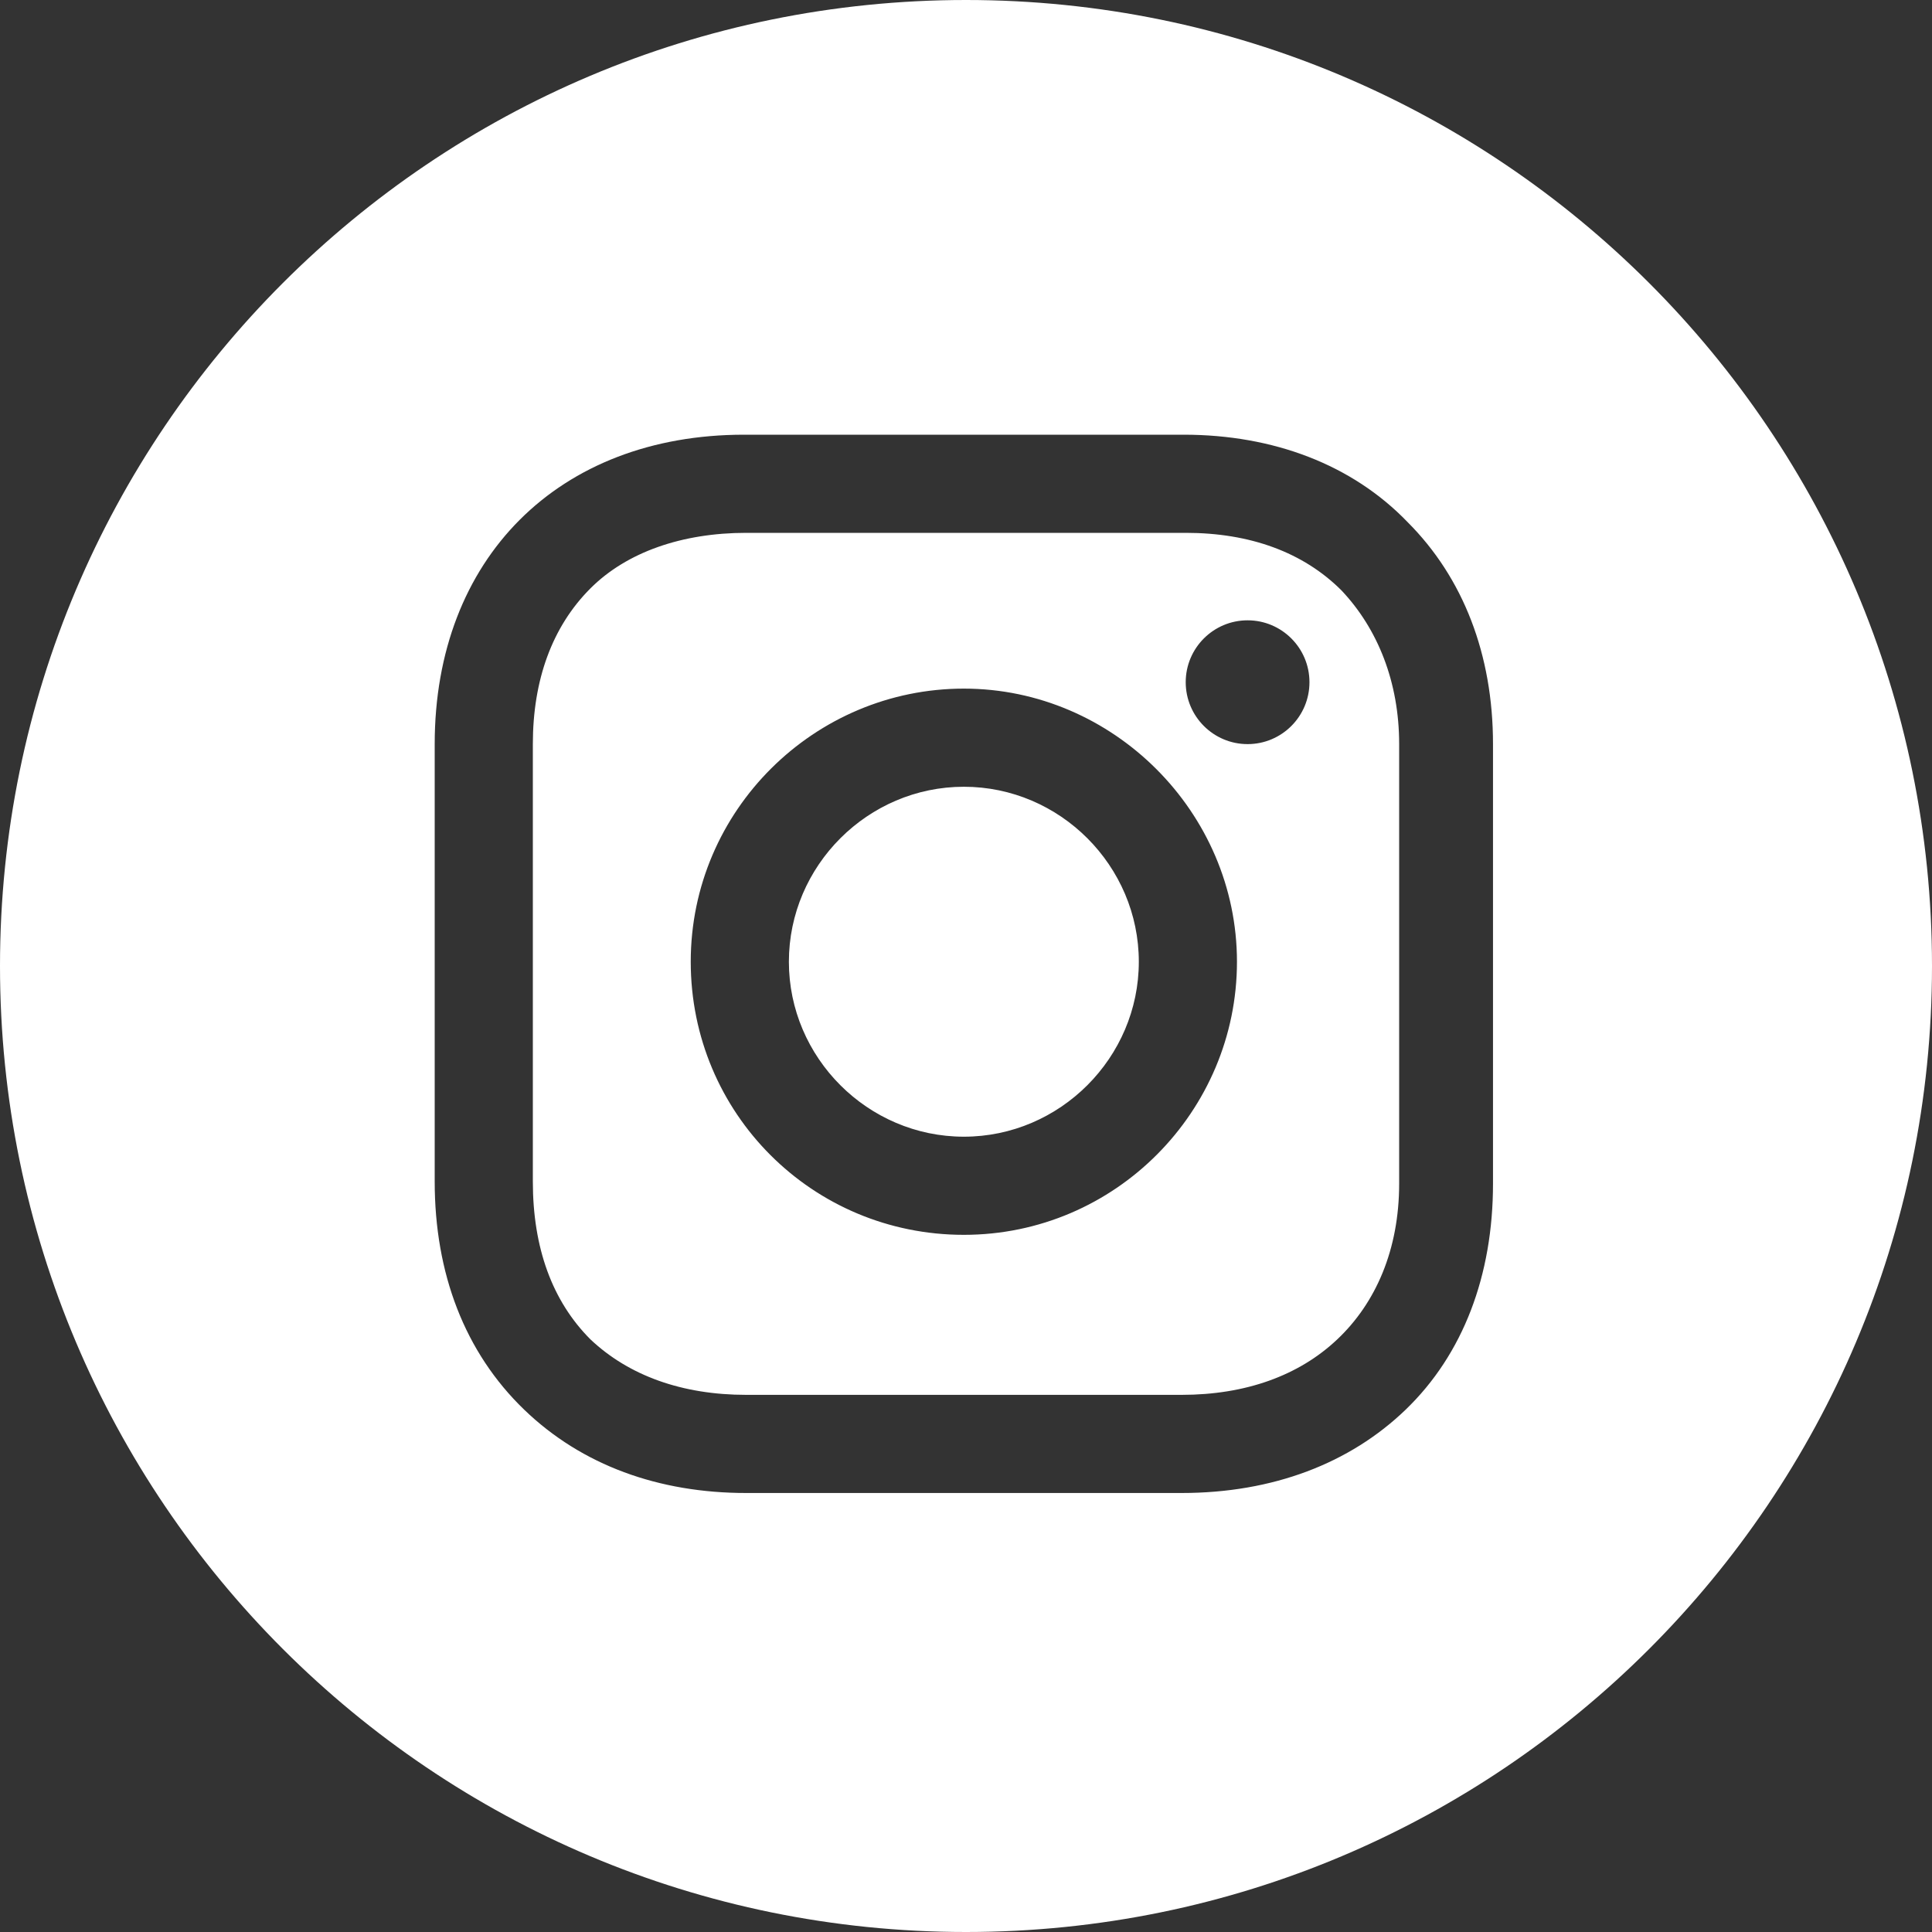 <?xml version="1.0" encoding="UTF-8"?>
<svg xmlns="http://www.w3.org/2000/svg" width="40" height="40" viewBox="0 0 40 40" fill="none">
  <rect x="0" y="0" width="40" height="40" fill="#333333" stroke="none"/>
  <path fill-rule="evenodd" clip-rule="evenodd" d="M20 40C31.046 40 40 31.046 40 20C40 8.954 31.046 0 20 0C8.954 0 0 8.954 0 20C0 31.046 8.954 40 20 40ZM24.506 9C26.361 9 27.996 9.618 29.144 10.811C30.293 11.96 30.911 13.55 30.911 15.405V24.506C30.911 26.405 30.293 28.04 29.1 29.188C27.951 30.293 26.361 30.911 24.462 30.911H15.45C13.639 30.911 12.048 30.337 10.855 29.188C9.618 27.996 9 26.361 9 24.462V15.405C9 11.562 11.562 9 15.405 9H24.506ZM27.686 27.731C28.482 26.98 28.968 25.875 28.968 24.506V15.405C28.968 14.124 28.526 13.02 27.775 12.225C26.98 11.43 25.875 11.032 24.55 11.032H15.45C14.124 11.032 12.976 11.43 12.225 12.181C11.43 12.976 11.032 14.08 11.032 15.405V24.462C11.032 25.831 11.43 26.935 12.225 27.731C13.02 28.482 14.124 28.879 15.45 28.879H24.462C25.787 28.879 26.891 28.482 27.686 27.731ZM27.111 14.124C27.111 14.832 26.538 15.406 25.83 15.406C25.123 15.406 24.549 14.832 24.549 14.124C24.549 13.417 25.123 12.843 25.83 12.843C26.538 12.843 27.111 13.417 27.111 14.124ZM19.956 14.257C16.863 14.257 14.301 16.775 14.301 19.912C14.301 23.048 16.819 25.566 19.956 25.566C23.092 25.566 25.61 23.004 25.61 19.912C25.61 16.819 23.048 14.257 19.956 14.257ZM19.956 23.534C17.968 23.534 16.333 21.899 16.333 19.912C16.333 17.924 17.968 16.289 19.956 16.289C21.944 16.289 23.578 17.924 23.578 19.912C23.578 21.899 21.944 23.534 19.956 23.534Z" fill="white"></path>
</svg>

